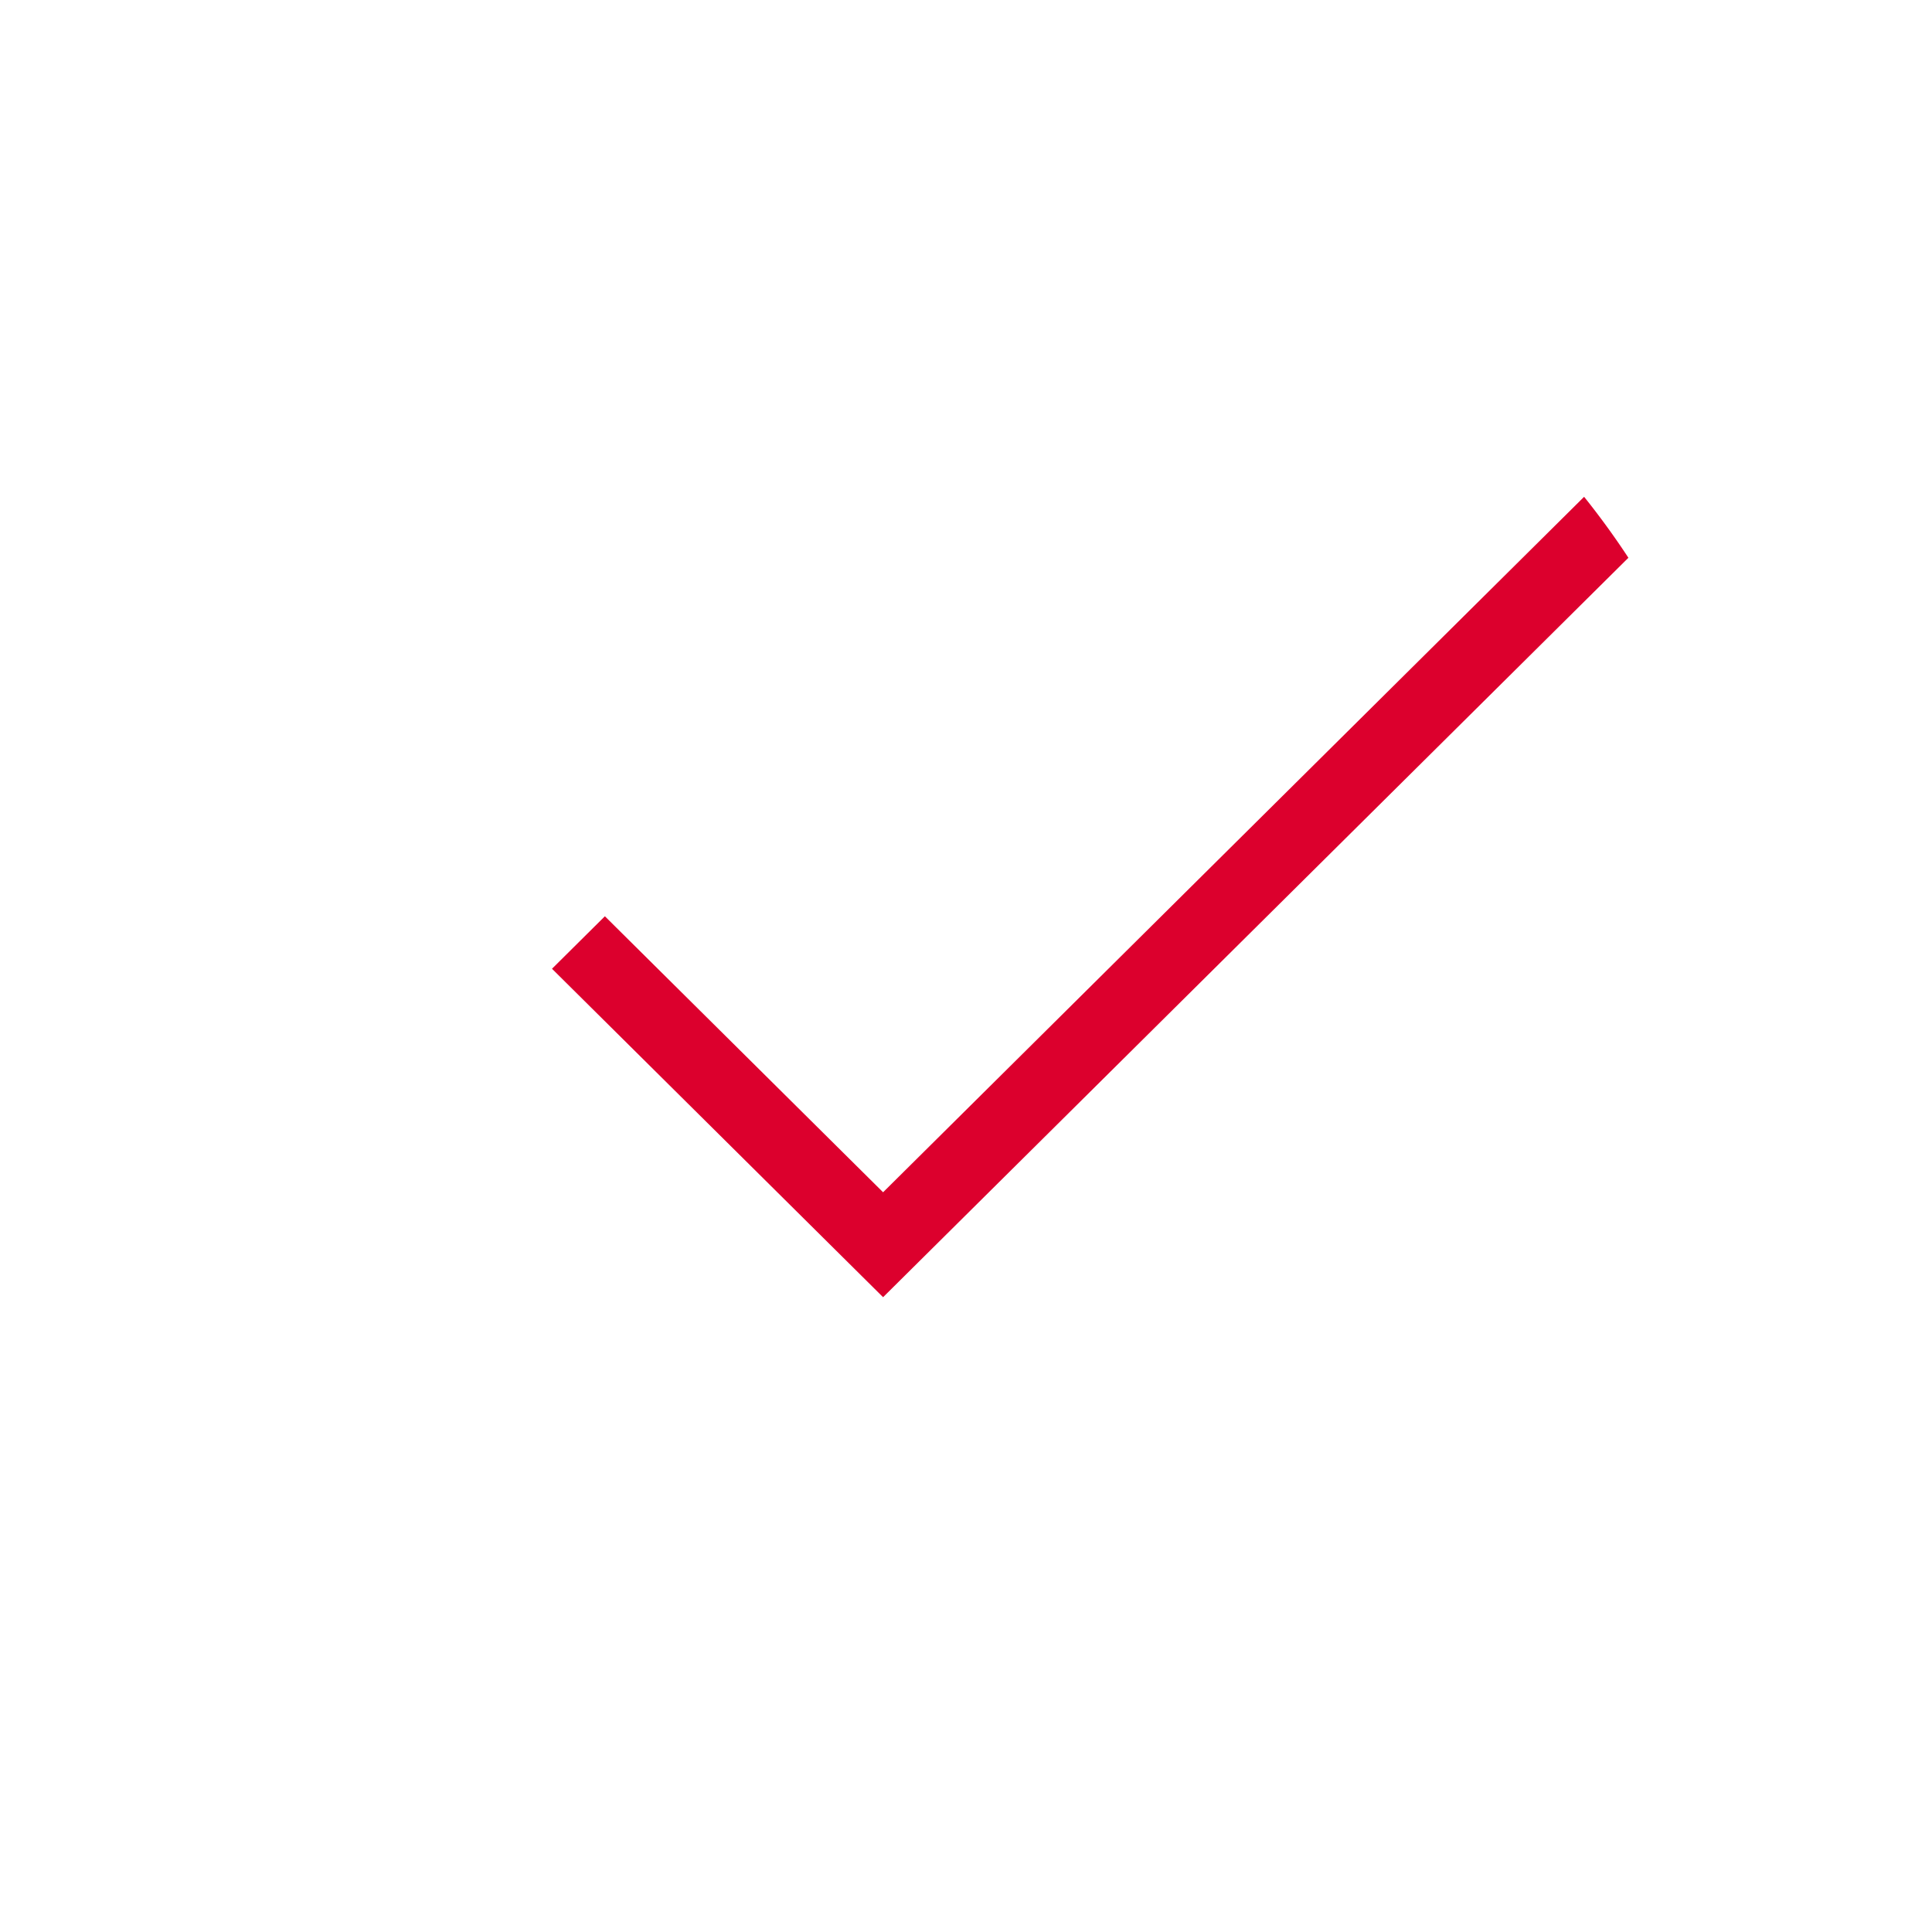 <svg viewBox="0 0 70 70" height="70" width="70" xmlns:xlink="http://www.w3.org/1999/xlink" xmlns="http://www.w3.org/2000/svg">
    <defs>
        <path d="M0 .397h56.602V57H0z" id="a"></path>
    </defs>
    <g fill-rule="evenodd" fill="none">
        <g transform="translate(7 7)">
            <mask fill="#fff" id="b">
                
            </mask>
            <path mask="url(#b)" d="M53.097 22.425c.51 2.012.81 4.105.81 6.274 0 14.119-11.487 25.606-25.606 25.606-14.119 0-25.606-11.487-25.606-25.606 0-14.12 11.487-25.606 25.606-25.606 5.628 0 10.82 1.847 15.05 4.936l1.923-1.923C40.54 2.54 34.674.397 28.301.397 12.696.397 0 13.094 0 28.7S12.696 57 28.301 57s28.301-12.696 28.301-28.301c0-2.953-.458-5.8-1.3-8.48l-2.205 2.206z" fill="#DC002D"></path>
        </g>
        <path d="M57.395 18l-1.933 1.918-23.466 23.28-10.08-10L20 35.1 31.996 47 57.03 22.163 59 20.209A28.623 28.623 0 0 0 57.395 18" fill="#DC002D"></path>
    </g>
</svg>
